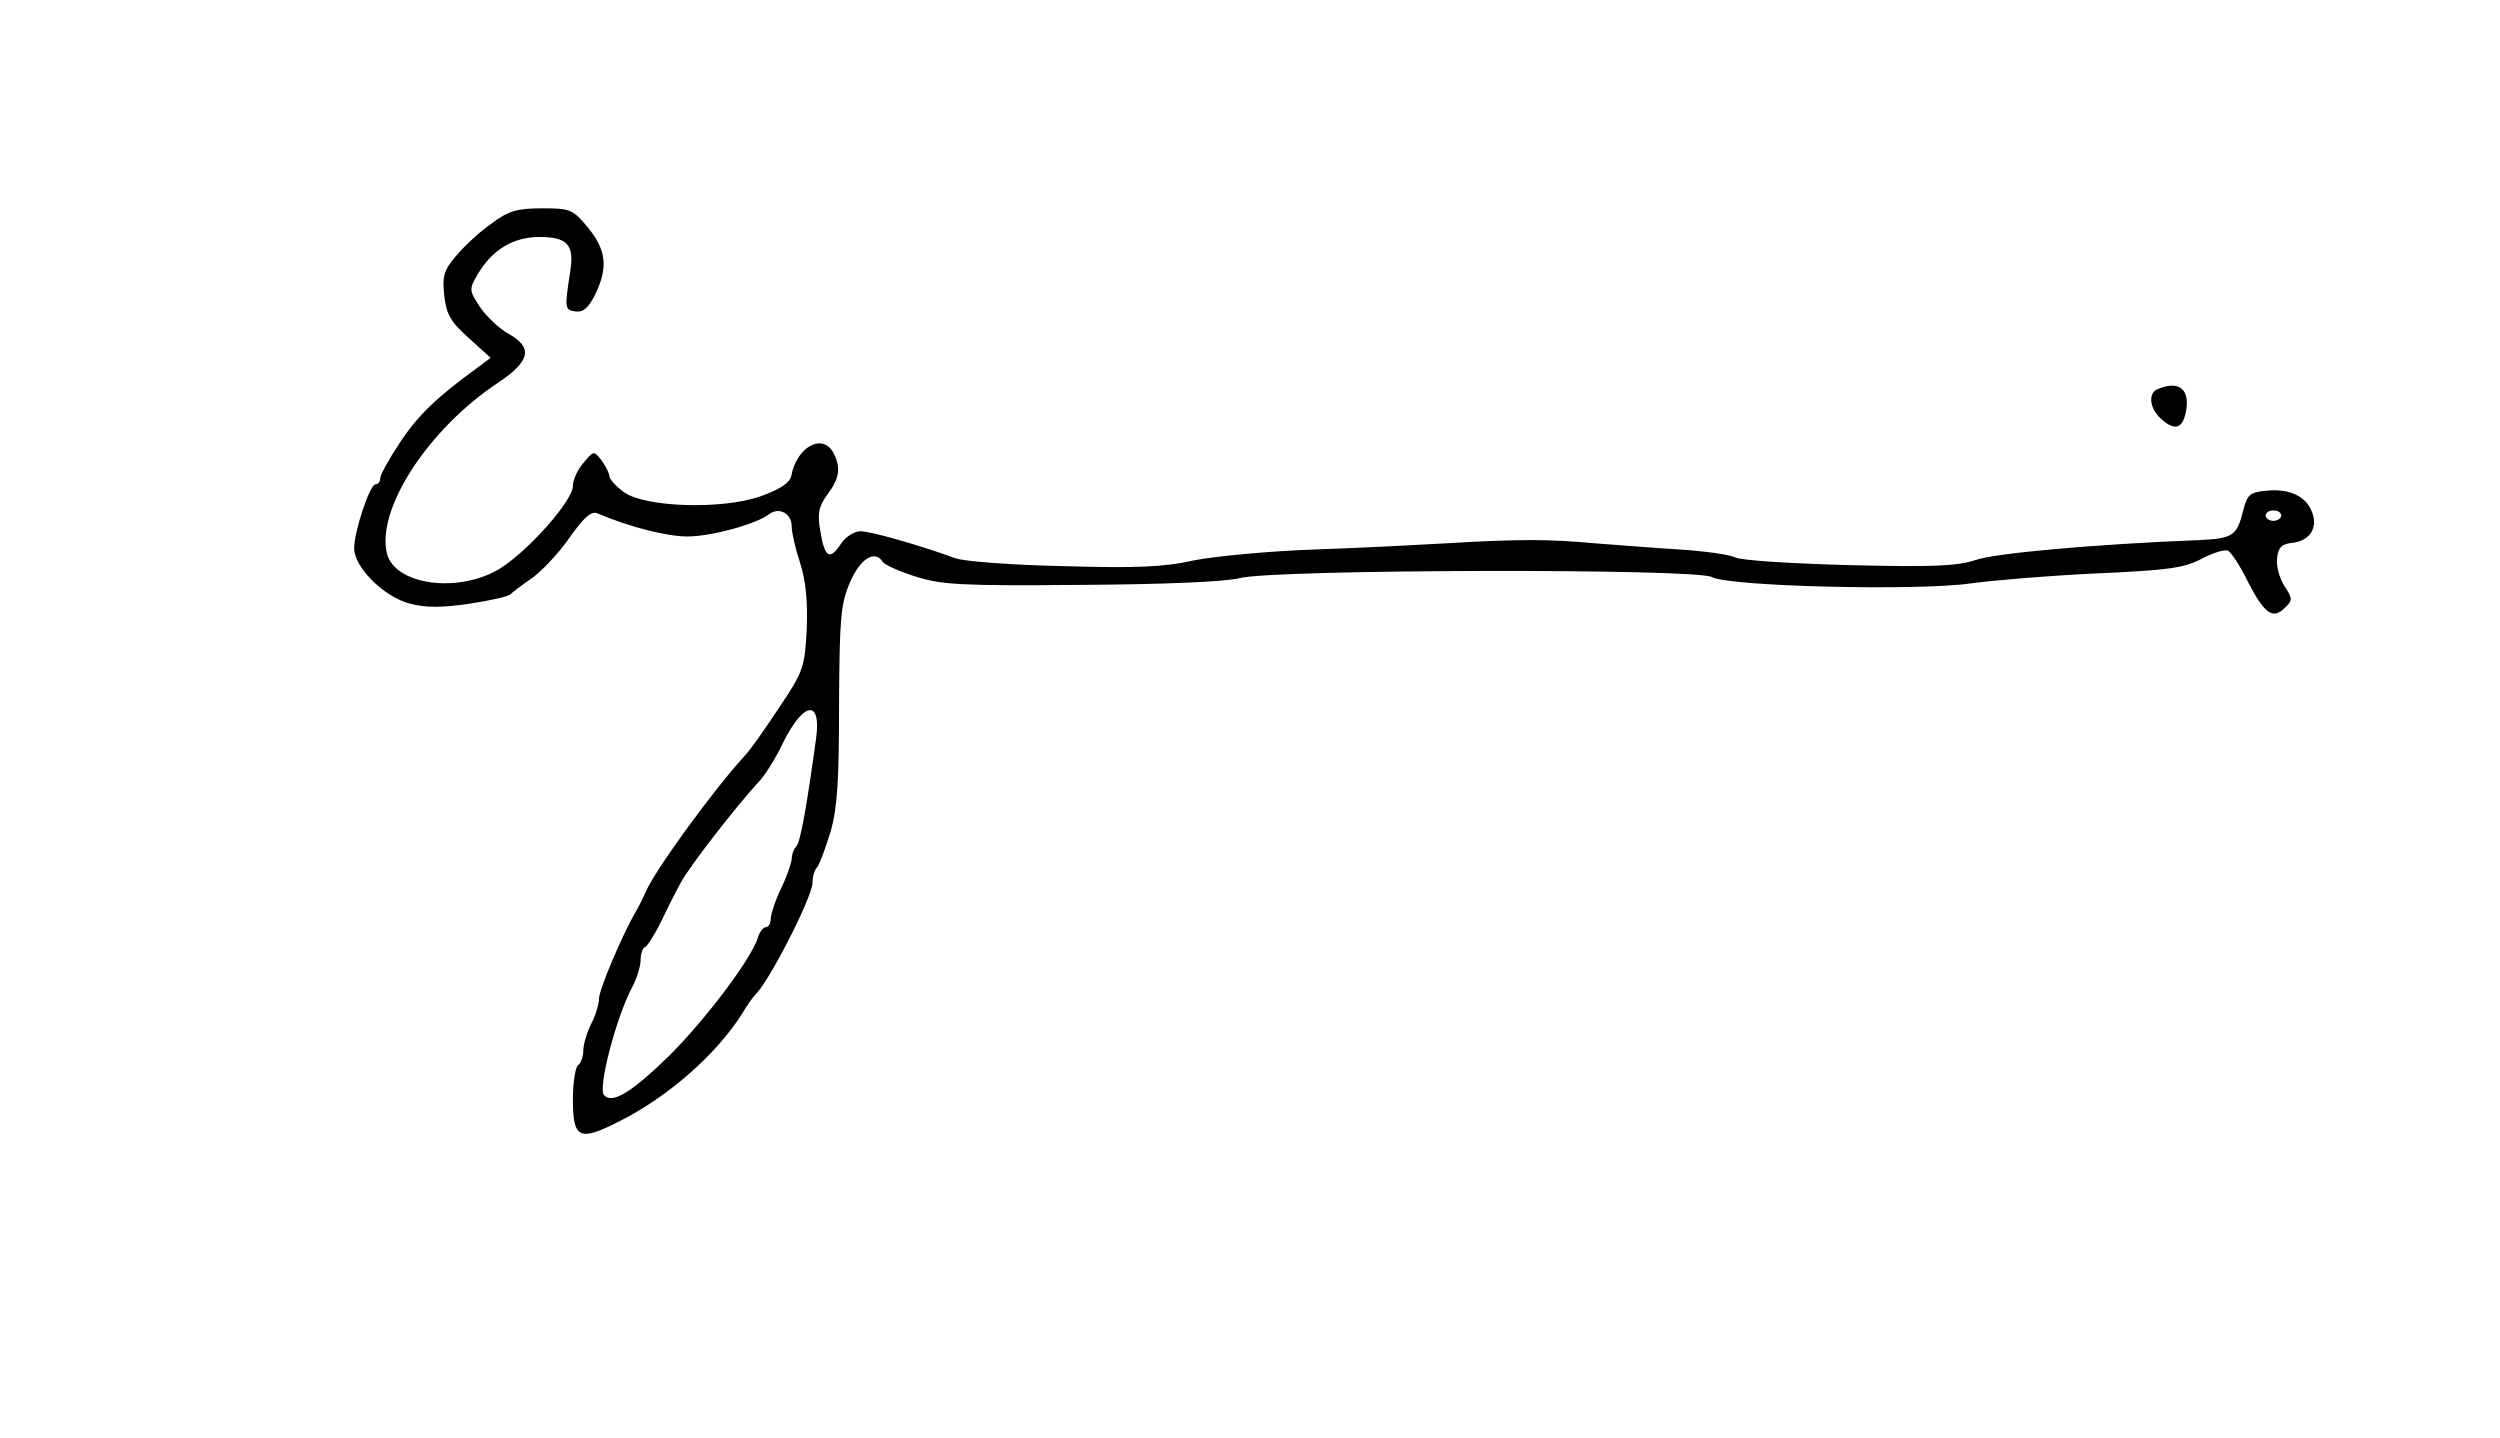 <?xml version="1.0" standalone="no"?>
<!DOCTYPE svg PUBLIC "-//W3C//DTD SVG 20010904//EN"
 "http://www.w3.org/TR/2001/REC-SVG-20010904/DTD/svg10.dtd">
<svg version="1.0" xmlns="http://www.w3.org/2000/svg"
 width="480pt" height="276pt" viewBox="0 0 480 276"
 preserveAspectRatio="xMidYMid meet">
<g transform="translate(0,276) scale(0.1,-0.1)"
fill="#000000" stroke="none">
<path d="M944 2331 c-22 -15 -52 -43 -68 -62 -24 -28 -27 -39 -23 -77 4 -35
12 -50 47 -81 l42 -38 -28 -21 c-76 -55 -113 -91 -147 -143 -20 -30 -37 -61
-37 -67 0 -7 -4 -12 -9 -12 -11 0 -41 -90 -41 -123 0 -36 57 -93 107 -106 31
-8 61 -8 115 0 40 6 75 14 78 18 3 3 21 17 40 30 19 13 52 48 73 78 29 41 43
53 55 47 61 -26 132 -44 172 -44 46 0 133 24 157 43 19 14 43 1 43 -23 0 -12
7 -43 16 -70 11 -34 15 -74 13 -127 -4 -74 -6 -82 -54 -153 -27 -41 -56 -82
-65 -91 -59 -64 -172 -219 -190 -261 -6 -13 -14 -30 -19 -38 -25 -42 -71 -150
-71 -168 0 -11 -7 -33 -15 -48 -8 -16 -15 -39 -15 -51 0 -12 -5 -25 -10 -28
-5 -3 -10 -33 -10 -66 0 -75 12 -81 87 -43 95 47 189 130 238 208 10 17 22 33
25 36 26 24 109 186 110 215 0 12 4 25 9 30 5 6 16 37 26 69 13 46 16 101 16
245 1 165 3 191 21 233 20 46 48 63 63 39 3 -5 31 -18 63 -28 50 -16 90 -18
318 -16 161 1 277 6 304 13 64 17 877 19 907 2 32 -18 395 -27 498 -12 44 6
152 15 240 19 134 6 167 10 200 27 22 12 45 19 52 17 6 -2 24 -29 39 -60 32
-62 48 -73 71 -50 15 14 15 18 -1 42 -9 14 -16 38 -14 53 2 21 9 28 31 30 32
4 48 29 36 59 -11 30 -43 45 -86 41 -33 -3 -38 -7 -46 -38 -12 -49 -20 -54
-85 -57 -201 -8 -390 -25 -428 -38 -36 -12 -82 -14 -245 -10 -110 3 -208 9
-218 15 -10 5 -58 12 -107 15 -49 3 -123 9 -164 12 -86 8 -146 8 -280 0 -52
-3 -167 -9 -255 -12 -88 -3 -193 -13 -233 -21 -57 -13 -112 -15 -250 -11 -97
2 -190 9 -207 15 -72 26 -163 52 -183 52 -12 0 -29 -11 -38 -25 -21 -32 -31
-25 -39 26 -6 33 -3 47 14 70 23 31 26 51 11 80 -21 38 -71 11 -81 -46 -3 -12
-22 -25 -59 -38 -74 -26 -222 -21 -262 8 -15 11 -28 25 -28 31 0 5 -7 19 -15
30 -15 19 -15 19 -35 -5 -11 -13 -20 -32 -20 -44 0 -28 -84 -123 -139 -158
-79 -49 -202 -33 -218 28 -21 85 79 239 213 328 63 42 68 68 19 95 -16 9 -40
31 -53 50 -21 32 -22 34 -5 63 28 48 69 72 119 72 53 0 67 -15 59 -65 -11 -72
-11 -75 10 -78 15 -2 25 7 38 33 25 52 21 85 -14 128 -29 35 -34 37 -88 37
-48 0 -65 -5 -97 -29z m3436 -561 c0 -5 -7 -10 -15 -10 -8 0 -15 5 -15 10 0 6
7 10 15 10 8 0 15 -4 15 -10z m-2813 -427 c-18 -131 -30 -199 -38 -208 -5 -5
-9 -16 -9 -25 -1 -8 -9 -33 -20 -55 -11 -22 -19 -48 -20 -57 0 -10 -4 -18 -9
-18 -5 0 -13 -9 -16 -21 -14 -42 -100 -156 -170 -226 -72 -70 -109 -93 -125
-76 -13 12 23 150 54 208 9 17 16 40 16 52 0 12 4 23 9 25 4 2 18 23 30 48 12
25 29 59 38 75 16 31 110 151 149 193 12 12 34 47 48 77 39 78 73 83 63 8z"/>
<path d="M4143 2013 c-19 -7 -16 -37 5 -56 26 -24 41 -21 48 8 11 46 -11 66
-53 48z"/>
</g>
</svg>

